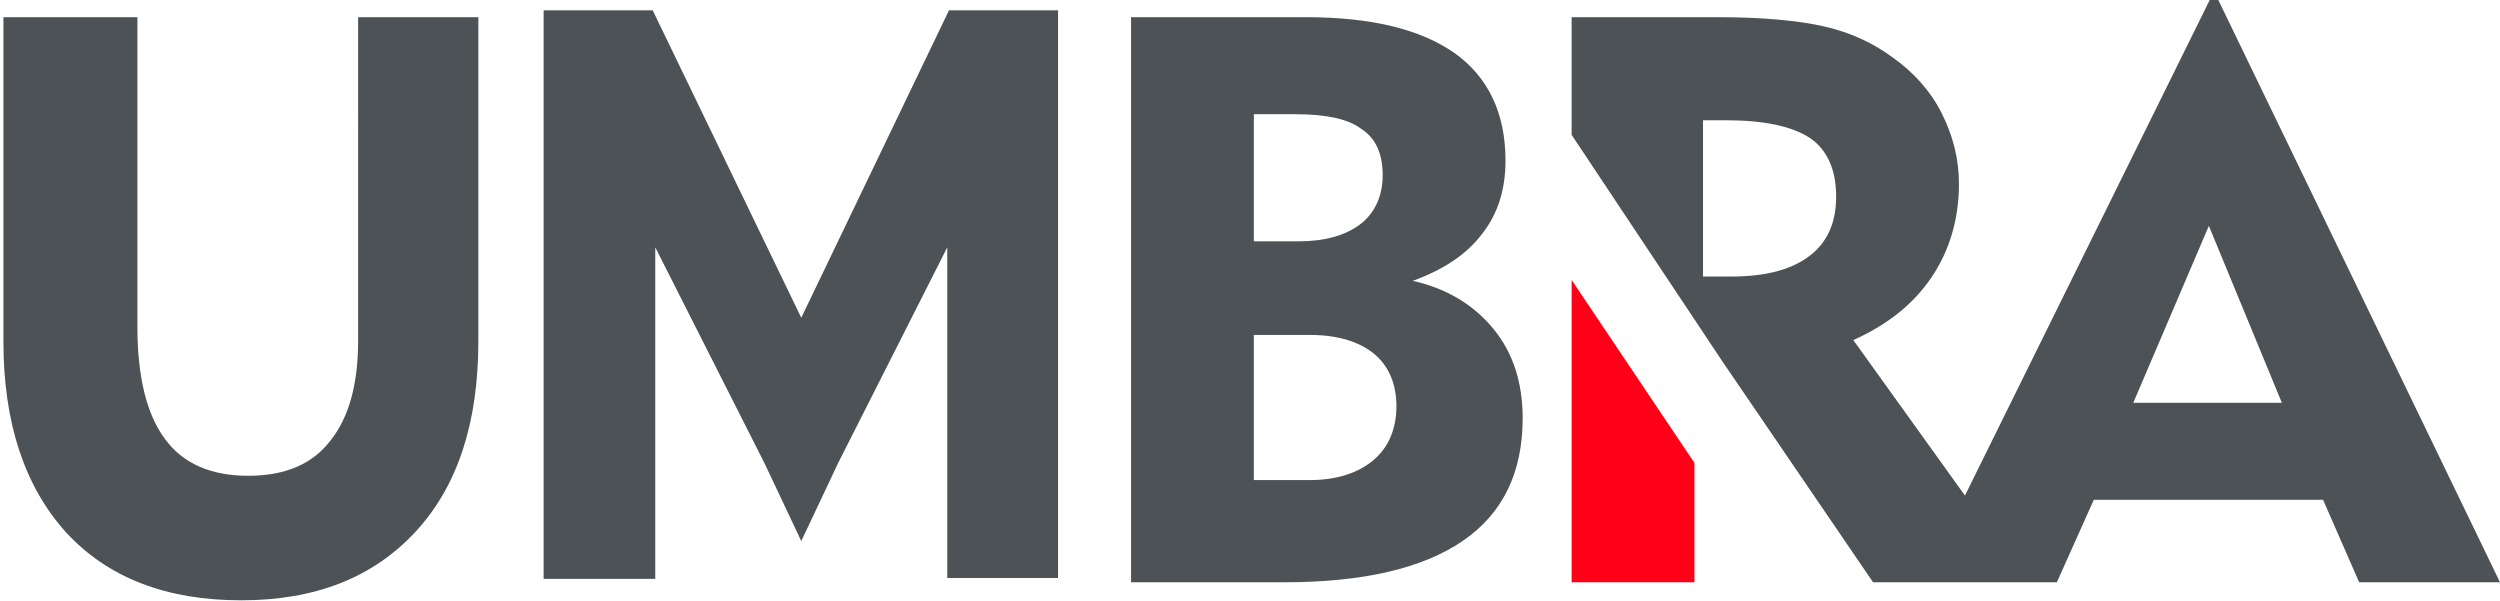 <?xml version="1.0" encoding="utf-8"?>
<!-- Generator: Adobe Illustrator 25.4.1, SVG Export Plug-In . SVG Version: 6.00 Build 0)  -->
<svg version="1.1" id="Слой_1" xmlns="http://www.w3.org/2000/svg" xmlns:xlink="http://www.w3.org/1999/xlink" x="0px" y="0px"
	 viewBox="0 0 291.1 70" style="enable-background:new 0 0 291.1 70;" xml:space="preserve">
<style type="text/css">
	.st0{enable-background:new    ;}
	.st1{fill:#30343B;}
	.st2{fill:#ACAEB1;}
	.st3{fill:#4C5256;}
	.st4{fill:#FF0019;}
	.st5{fill:#FFFFFF;}
	.st6{opacity:0.5;}
	.st7{fill-rule:evenodd;clip-rule:evenodd;fill:#30343B;}
	.st8{opacity:0.41;}
	.st9{fill:none;stroke:#4C5256;stroke-width:0.75;stroke-miterlimit:22.926;}
	.st10{fill-rule:evenodd;clip-rule:evenodd;fill:none;stroke:#4C5256;stroke-width:0.75;stroke-miterlimit:22.926;}
	.st11{fill:none;}
	.st12{fill:none;stroke:#485155;stroke-width:1.5;stroke-miterlimit:22.926;}
	.st13{fill:none;stroke:#414D53;stroke-width:1.262;stroke-miterlimit:10;}
	.st14{clip-path:url(#SVGID_00000134212115870888853030000003614055751372894857_);}
	.st15{clip-path:url(#SVGID_00000097492801419762834860000012748774102122494620_);}
	.st16{clip-path:url(#SVGID_00000070120921945078093840000003495373421537143479_);}
	.st17{clip-path:url(#SVGID_00000065795061321373387550000012860691229263690686_);}
	.st18{clip-path:url(#SVGID_00000002375295511899047660000004874732288818535344_);}
	.st19{clip-path:url(#SVGID_00000173869649701416393920000002721954203483674240_);}
	.st20{fill-rule:evenodd;clip-rule:evenodd;fill:none;stroke:#485155;stroke-width:1.5;stroke-miterlimit:22.926;}
	.st21{clip-path:url(#SVGID_00000080176568956545908100000011617560979881222329_);}
	.st22{clip-path:url(#SVGID_00000120517250809830616700000005557081464484585127_);}
	.st23{fill-rule:evenodd;clip-rule:evenodd;fill:#4C5256;}
	.st24{fill-rule:evenodd;clip-rule:evenodd;fill:#FF0019;}
	.st25{clip-path:url(#SVGID_00000157305622588826345380000007006482732714424227_);}
</style>
<g>
	<path class="st23" d="M200.9,14h-2.6v18.2h3.3c4,0,7-0.8,9.1-2.4c2.1-1.6,3.1-3.9,3.1-6.9c0-3.1-1-5.4-3-6.8
		C208.7,14.7,205.4,14,200.9,14L200.9,14z M97.6,53.9L93.3,63L89,53.9h0L76.3,28.8v38.6H63.3V1.2h12.7L93.3,37l17.2-35.8h12.7v66.1
		h-12.9V28.8L97.6,53.9L97.6,53.9L97.6,53.9z M16,2v36.1c0,5.8,1.1,10.2,3.2,13c2.1,2.9,5.4,4.3,9.7,4.3c4.2,0,7.4-1.3,9.5-4
		c2.2-2.7,3.3-6.6,3.3-11.7V2h14v37.7c0,9.5-2.4,16.9-7.3,22.2c-4.9,5.3-11.6,8-20.3,8c-8.7,0-15.5-2.6-20.4-7.9
		c-4.8-5.3-7.3-12.7-7.3-22.2V2H16L16,2z M146,55.9h6.5c3.1,0,5.6-0.8,7.4-2.3c1.8-1.5,2.7-3.7,2.7-6.3c0-2.6-0.9-4.7-2.6-6.1
		c-1.7-1.4-4.2-2.2-7.5-2.2H146V55.9L146,55.9z M146,28.1h5.2c3.1,0,5.5-0.7,7.2-2c1.7-1.3,2.6-3.3,2.6-5.7c0-2.5-0.8-4.3-2.5-5.4
		c-1.6-1.2-4.2-1.7-7.7-1.7H146V28.1L146,28.1z M131.7,67.8V2H152c7.7,0,13.4,1.4,17.4,4.2c3.9,2.8,5.9,7,5.9,12.5
		c0,3.4-0.9,6.2-2.7,8.5c-1.8,2.4-4.5,4.2-8.1,5.5c4,0.9,7.1,2.8,9.4,5.6c2.3,2.8,3.4,6.3,3.4,10.4c0,6.3-2.3,11.1-7,14.3
		c-4.7,3.2-11.6,4.8-20.8,4.8H131.7L131.7,67.8z M248.4,46.9h17.3l-8.5-20.6L248.4,46.9L248.4,46.9z M228.8,57.7L257.3,0h1
		l32.8,67.8h-16.4l-4.2-9.6h-26.7l-4.3,9.6H236h-12.2h-5.7L200.5,42h0L183,15.7V2h16.9c5.4,0,9.6,0.4,12.6,1.1
		c3,0.7,5.6,1.9,7.9,3.6c2.4,1.7,4.4,3.9,5.7,6.5c1.3,2.6,2,5.3,2,8.2c0,4.1-1.1,7.8-3.2,10.9c-2.1,3.1-5.1,5.5-9.1,7.3L228.8,57.7z
		"/>
	<polygon class="st24" points="197.3,53.9 183,32.6 183,67.8 197.3,67.8 	"/>
</g>
</svg>
